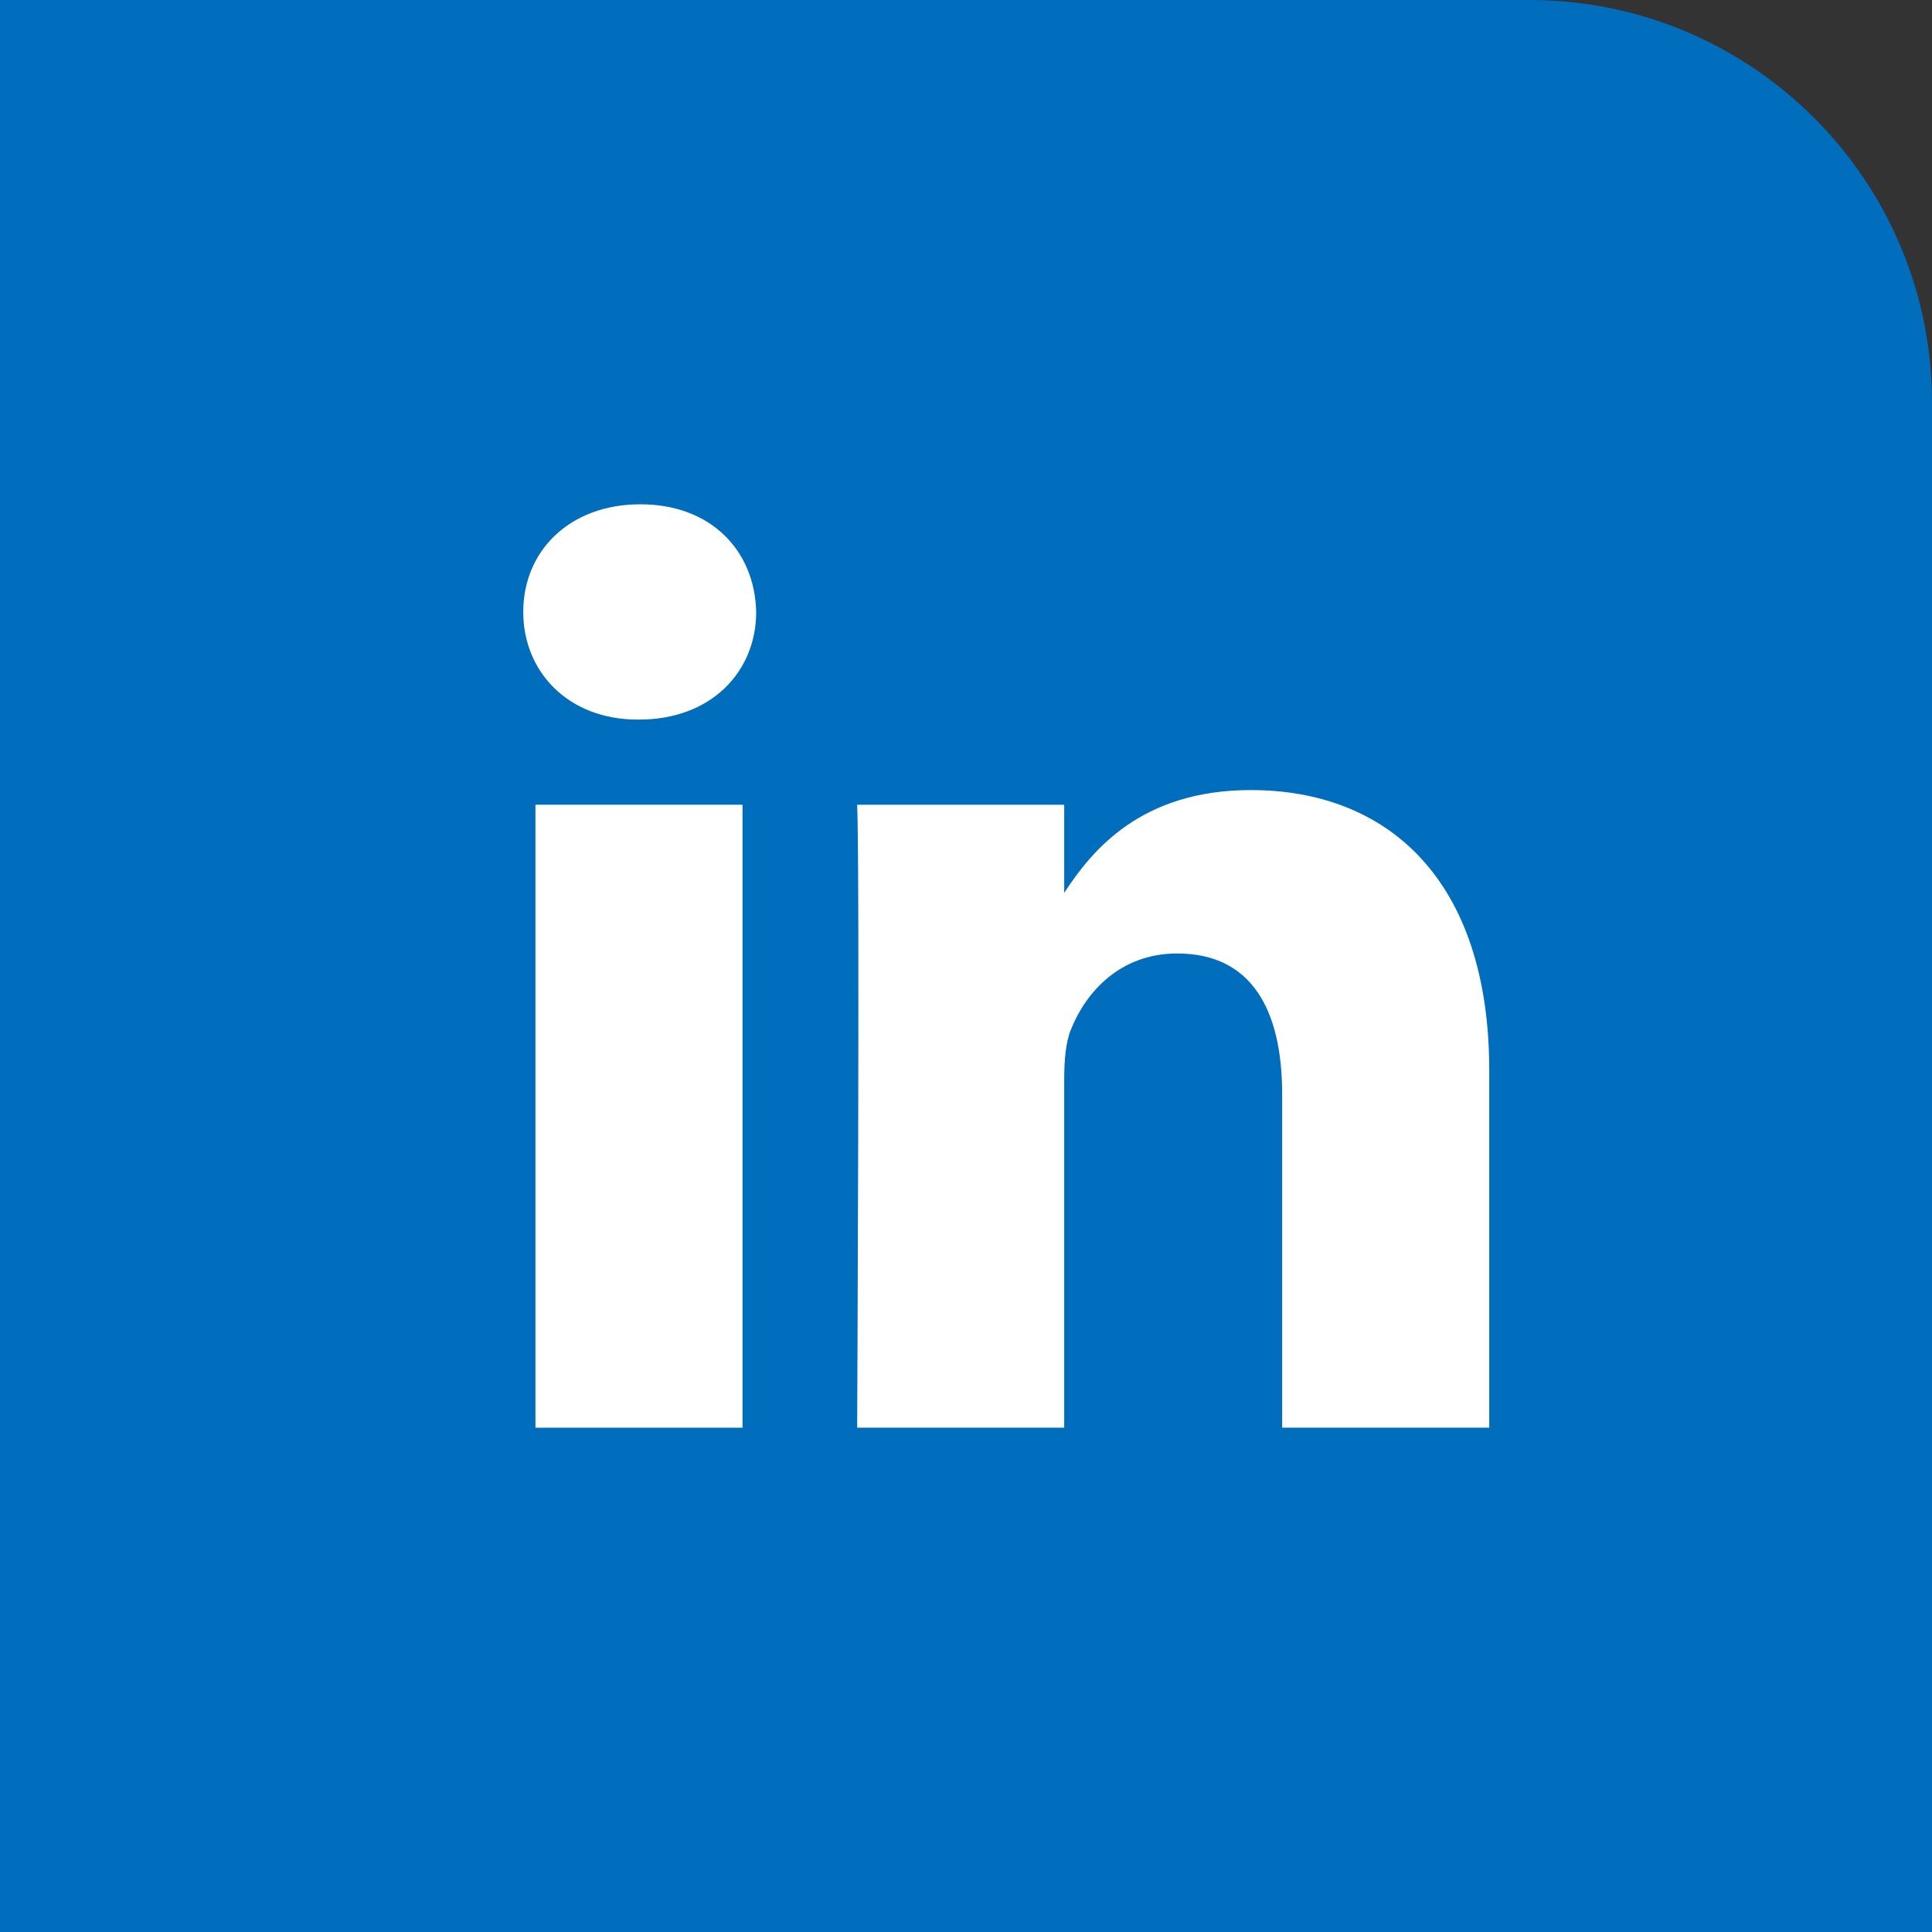 <svg width="48" height="48" viewBox="0 0 48 48" fill="none" xmlns="http://www.w3.org/2000/svg">
<rect x="0" y="0" width="48" height="48" fill="#333333" stroke="none"/>
<g clip-path="url(#clip0_2062_3851)">
<path d="M0 0H38C43.523 0 48 4.477 48 10V48H0V0Z" fill="#006EBD"/>
<path d="M18.448 19.993H13.303V35.471H18.448V19.993Z" fill="white"/>
<path d="M15.911 12.529C14.15 12.529 13 13.687 13 15.204C13 16.689 14.115 17.878 15.843 17.878H15.876C17.67 17.878 18.787 16.689 18.787 15.204C18.754 13.687 17.67 12.529 15.911 12.529Z" fill="white"/>
<path d="M31.077 19.629C28.347 19.629 27.125 21.13 26.44 22.184V19.993H21.296C21.364 21.444 21.296 35.47 21.296 35.47H26.44V26.827C26.44 26.364 26.473 25.901 26.61 25.571C26.981 24.647 27.828 23.689 29.249 23.689C31.11 23.689 31.855 25.109 31.855 27.189V35.47H37V26.595C37 21.84 34.462 19.629 31.077 19.629Z" fill="white"/>
</g>
<defs>
<clipPath id="clip0_2062_3851">
<rect width="48" height="48" fill="white"/>
</clipPath>
</defs>
</svg>
